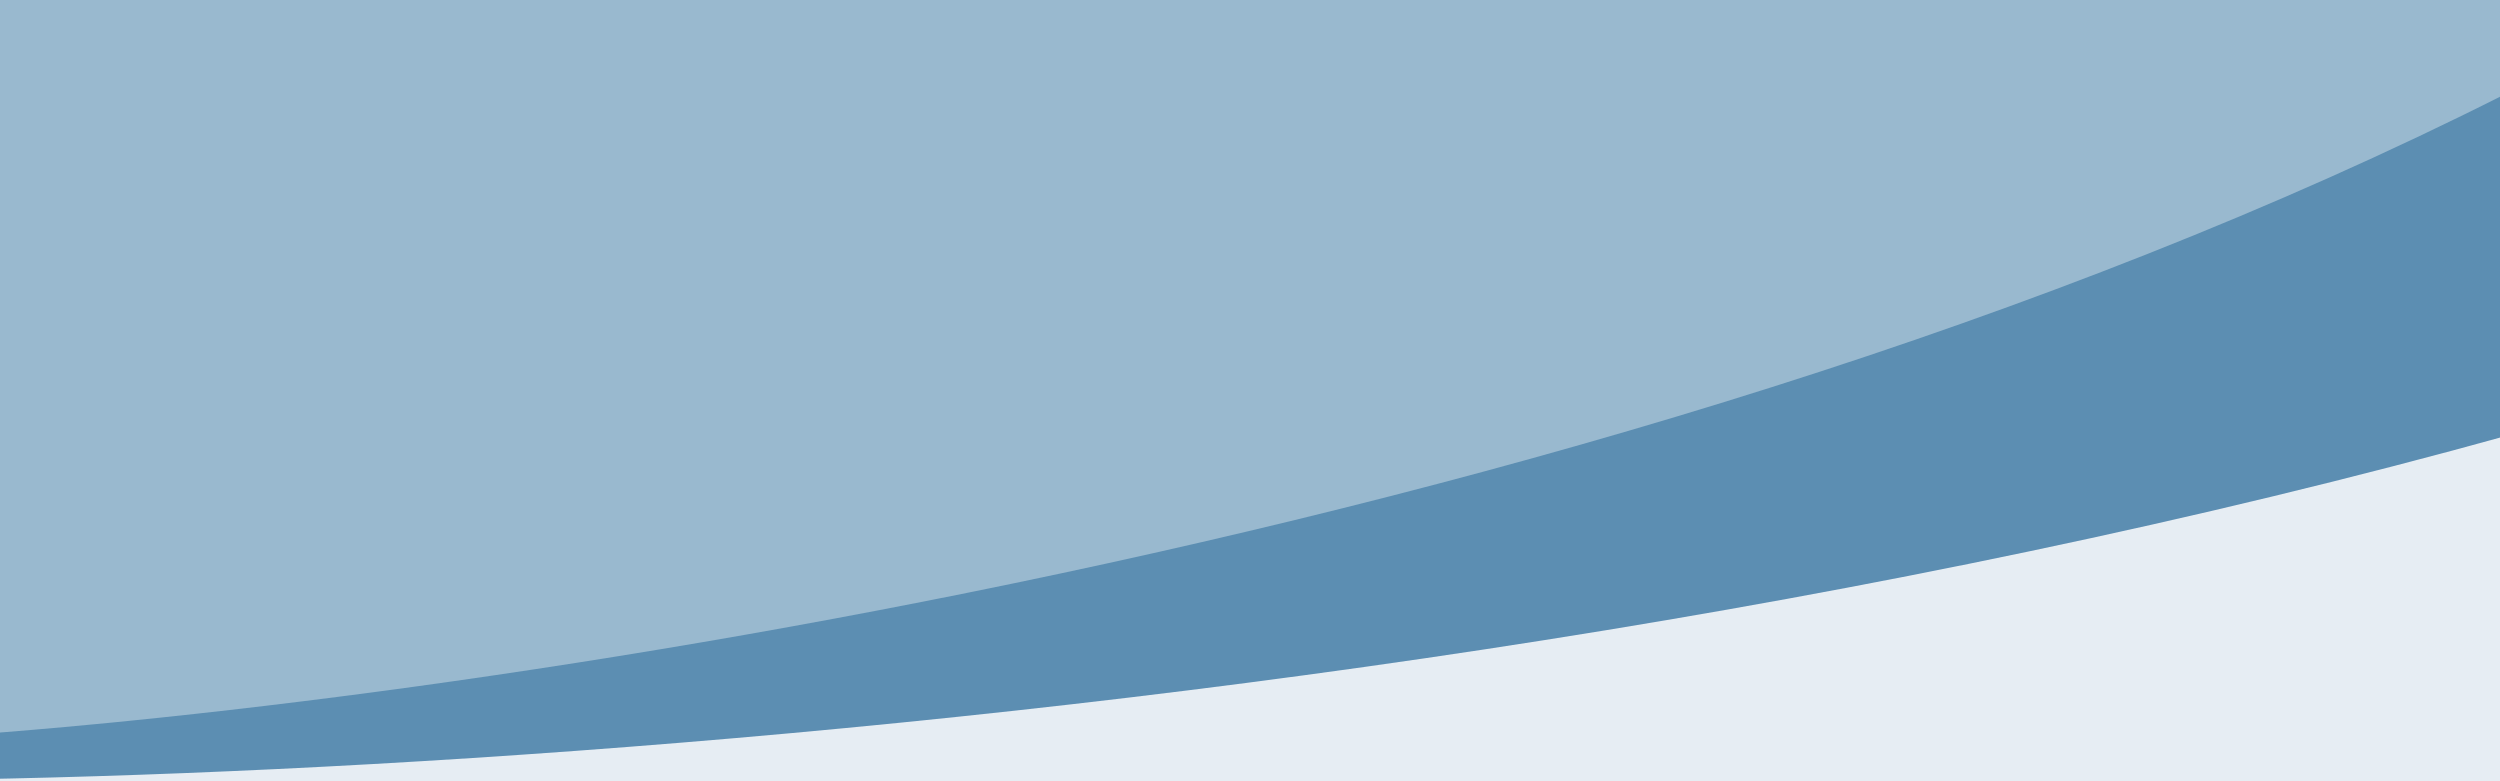 <?xml version="1.0" encoding="UTF-8" standalone="no"?>
<svg
   width="8000"
   zoomAndPan="magnify"
   viewBox="0 0 6000 1875"
   height="2500"
   preserveAspectRatio="xMidYMid"
   version="1.0"
   id="svg3"
   sodipodi:docname="Design-ohne-Titel-39.svg"
   inkscape:export-filename="Design-ohne-Titel-39.svg"
   inkscape:export-xdpi="96"
   inkscape:export-ydpi="96"
   xmlns:inkscape="http://www.inkscape.org/namespaces/inkscape"
   xmlns:sodipodi="http://sodipodi.sourceforge.net/DTD/sodipodi-0.dtd"
   xmlns="http://www.w3.org/2000/svg"
   xmlns:svg="http://www.w3.org/2000/svg">
  <defs
     id="defs3" />
  <sodipodi:namedview
     id="namedview3"
     pagecolor="#ffffff"
     bordercolor="#000000"
     borderopacity="0.25"
     inkscape:showpageshadow="2"
     inkscape:pageopacity="0.0"
     inkscape:pagecheckerboard="0"
     inkscape:deskcolor="#d1d1d1"
     showgrid="false" />
  <rect
     x="-600"
     width="7200"
     fill="#ffffff"
     y="-187.5"
     height="2250"
     fill-opacity="1"
     id="rect1" />
  <rect
     x="-600"
     width="7200"
     fill="#e5efed"
     y="-187.5"
     height="2250"
     fill-opacity="1"
     id="rect2"
     inkscape:label="rect2"
     style="fill:#e6edf3;fill-opacity:1" />
  <path
     fill="#5d998e"
     d="M 7530.5,533.48 C 4774.039,1669.922 917.188,1898.875 -666.668,1871.336 l 342.629,-4879.668 8063.457,566.16 z m 0,0"
     fill-opacity="1"
     fill-rule="nonzero"
     id="path2"
     style="opacity:0.6;fill:#014f88;fill-opacity:1" />
  <path
     fill="#9abfb9"
     d="M 6212.5,121.566 C 4079.168,1270.832 1018.051,1702.703 -245.832,1775 V -2670.832 H 6212.5 Z m 0,0"
     fill-opacity="1"
     fill-rule="nonzero"
     id="path3"
     style="fill:#99b9cf;fill-opacity:1" />
</svg>
